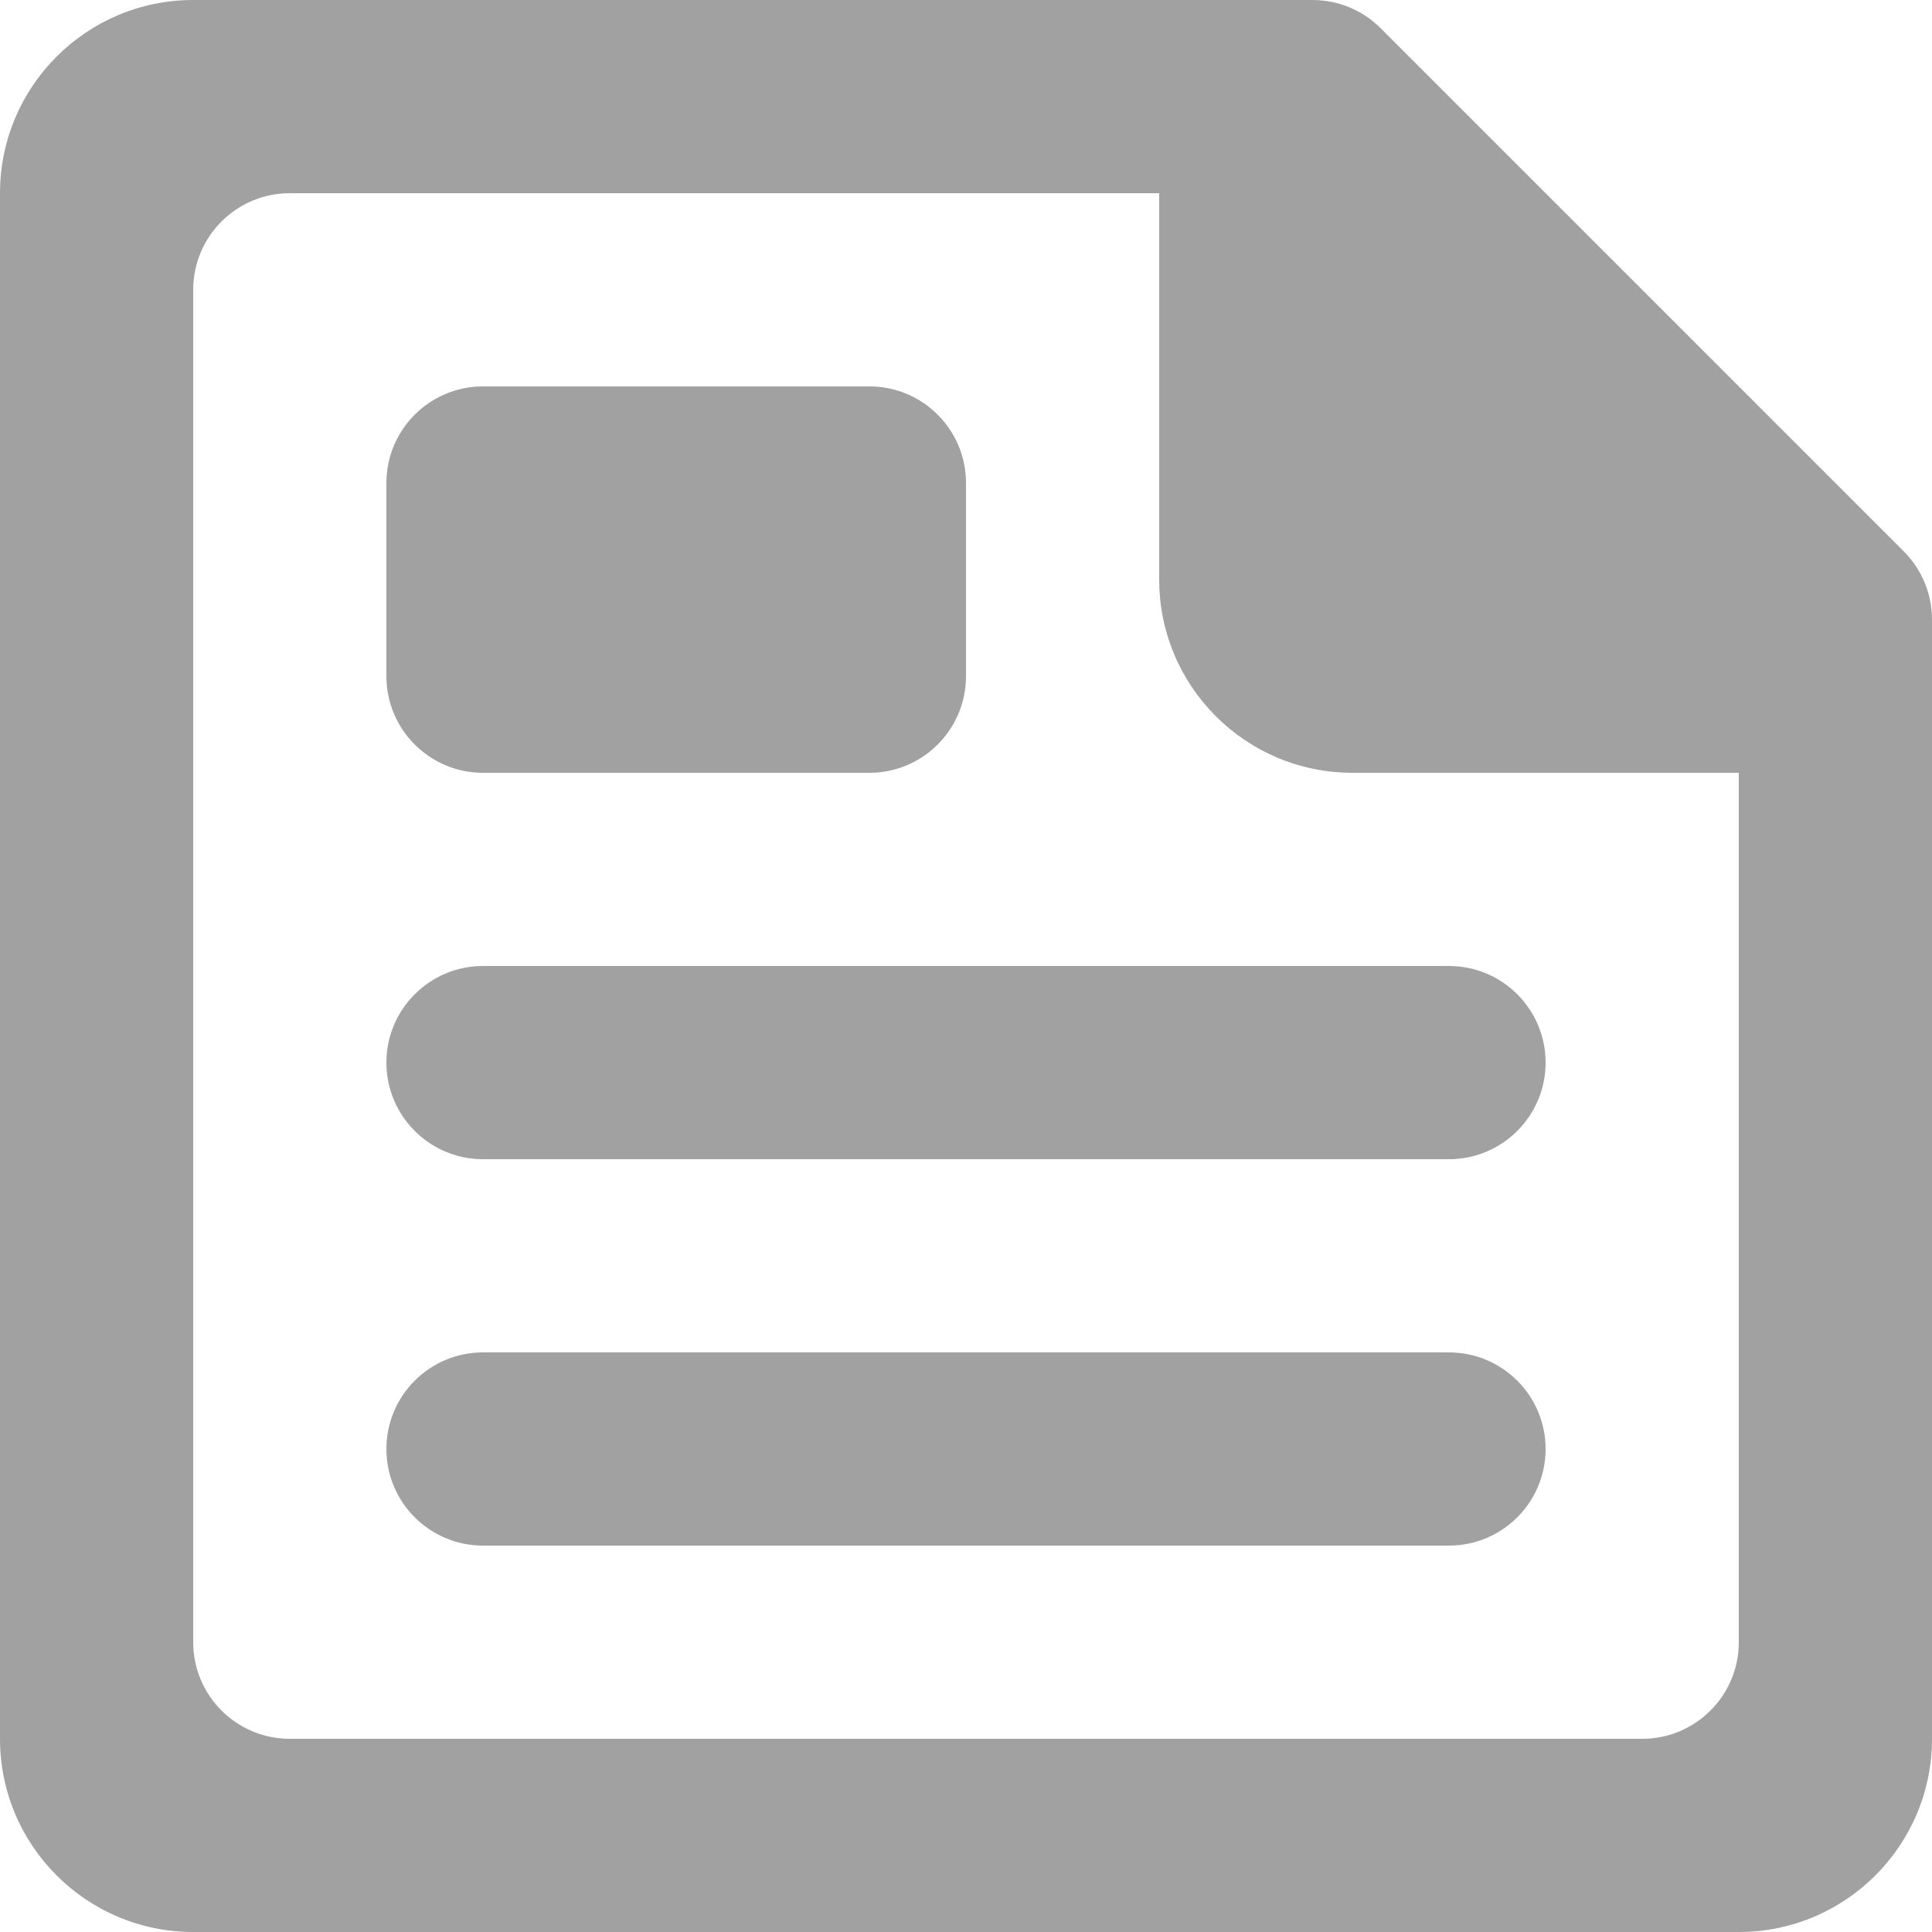 <?xml version="1.0" encoding="UTF-8"?>
<svg width="14px" height="14px" viewBox="0 0 14 14" version="1.1" xmlns="http://www.w3.org/2000/svg" xmlns:xlink="http://www.w3.org/1999/xlink">
    <!-- Generator: Sketch 50 (54983) - http://www.bohemiancoding.com/sketch -->
    <title>Fill 22253</title>
    <desc>Created with Sketch.</desc>
    <defs></defs>
    <g id="Desktop" stroke="none" stroke-width="1" fill="none" fill-rule="evenodd">
        <g id="Ficha" transform="translate(-684, -1540)" fill="#A1A1A1">
            <path d="M695.2,1550.5 C695.2,1550.887 694.886,1551.2 694.5,1551.2 L687.5,1551.2 C687.114,1551.2 686.8,1550.887 686.8,1550.5 C686.8,1550.113 687.114,1549.8 687.5,1549.8 L694.5,1549.8 C694.886,1549.8 695.2,1550.113 695.2,1550.5 Z M687.5,1547 L694.5,1547 C694.886,1547 695.2,1547.313 695.2,1547.7 C695.2,1548.087 694.886,1548.4 694.5,1548.4 L687.5,1548.4 C687.114,1548.4 686.8,1548.087 686.8,1547.7 C686.8,1547.313 687.114,1547 687.5,1547 Z M686.8,1544.9 L686.8,1543.5 C686.8,1543.113 687.114,1542.8 687.5,1542.8 L690.3,1542.8 C690.686,1542.8 691,1543.113 691,1543.5 L691,1544.9 C691,1545.287 690.686,1545.6 690.3,1545.6 L687.5,1545.6 C687.114,1545.6 686.8,1545.287 686.8,1544.9 Z M696.6,1551.9 C696.6,1552.287 696.286,1552.6 695.9,1552.6 L686.1,1552.6 C685.714,1552.6 685.4,1552.287 685.4,1551.9 L685.4,1542.1 C685.4,1541.713 685.714,1541.4 686.1,1541.4 L692.4,1541.4 L692.4,1544.2 C692.4,1544.973 693.027,1545.6 693.8,1545.6 L696.6,1545.6 L696.6,1551.9 Z M697.795,1543.995 L694.005,1540.205 C693.874,1540.073 693.696,1540 693.51,1540 L685.4,1540 C684.627,1540 684,1540.627 684,1541.4 L684,1552.6 C684,1553.373 684.627,1554 685.4,1554 L696.6,1554 C697.373,1554 698,1553.373 698,1552.6 L698,1544.49 C698,1544.304 697.927,1544.127 697.795,1543.995 Z" id="Fill-22253"></path>
        </g>
    </g>
</svg>